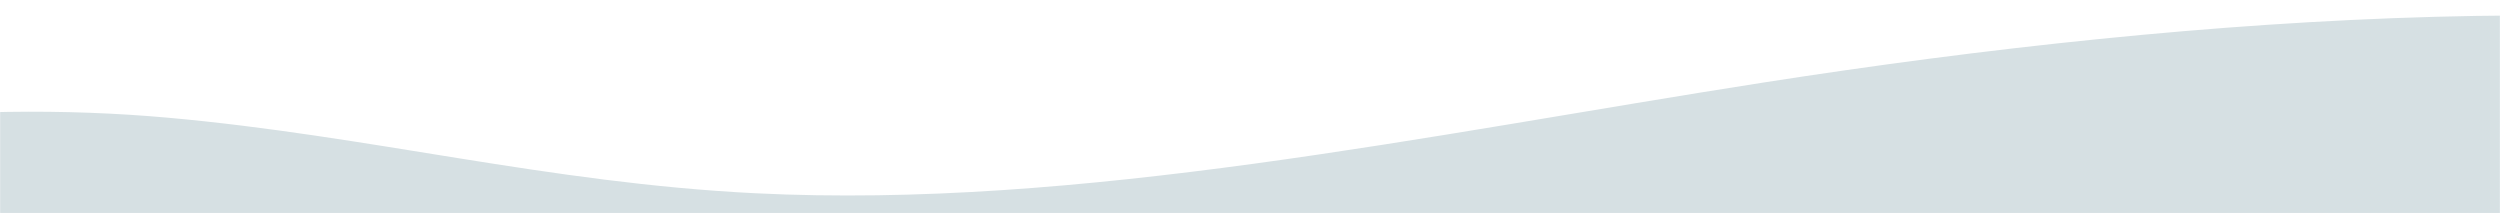 <?xml version="1.0" encoding="UTF-8"?>
<svg width="1783px" height="152px" viewBox="0 0 1783 152" version="1.1" xmlns="http://www.w3.org/2000/svg" xmlns:xlink="http://www.w3.org/1999/xlink">
    <title>Vector (10)</title>
    <defs>
        <rect id="path-1" x="0" y="0" width="1783" height="152"></rect>
    </defs>
    <g id="Page-1" stroke="none" stroke-width="1" fill="none" fill-rule="evenodd">
        <g id="Vector-(10)">
            <mask id="mask-2" fill="white">
                <use xlink:href="#path-1"></use>
            </mask>
            <g id="Mask"></g>
            <g mask="url(#mask-2)" fill="#D6E0E3" fill-rule="nonzero" id="Path">
                <g transform="translate(-404, 11)">
                    <path d="M1960.558,667.269 C2128.48,657.68 2300.893,638.585 2461.233,597.247 C2621.574,555.91 2769.503,490.158 2846.996,410 C2993.014,258.904 2842.226,95.928 2579.53,35.994 C2316.773,-23.933 1977.327,-1.375 1661.659,47.87 C1421.421,85.341 1173.433,138.35 942.581,126.823 C794.715,119.438 667.47,85.79 523.365,72.91 C379.261,60.03 195.542,74.87 88.36,139.701 C10.835,186.607 -79.791,290.935 125.771,394.08 C393.596,528.482 1258.521,707.381 1960.558,667.269 Z"></path>
                </g>
            </g>
        </g>
    </g>
</svg>